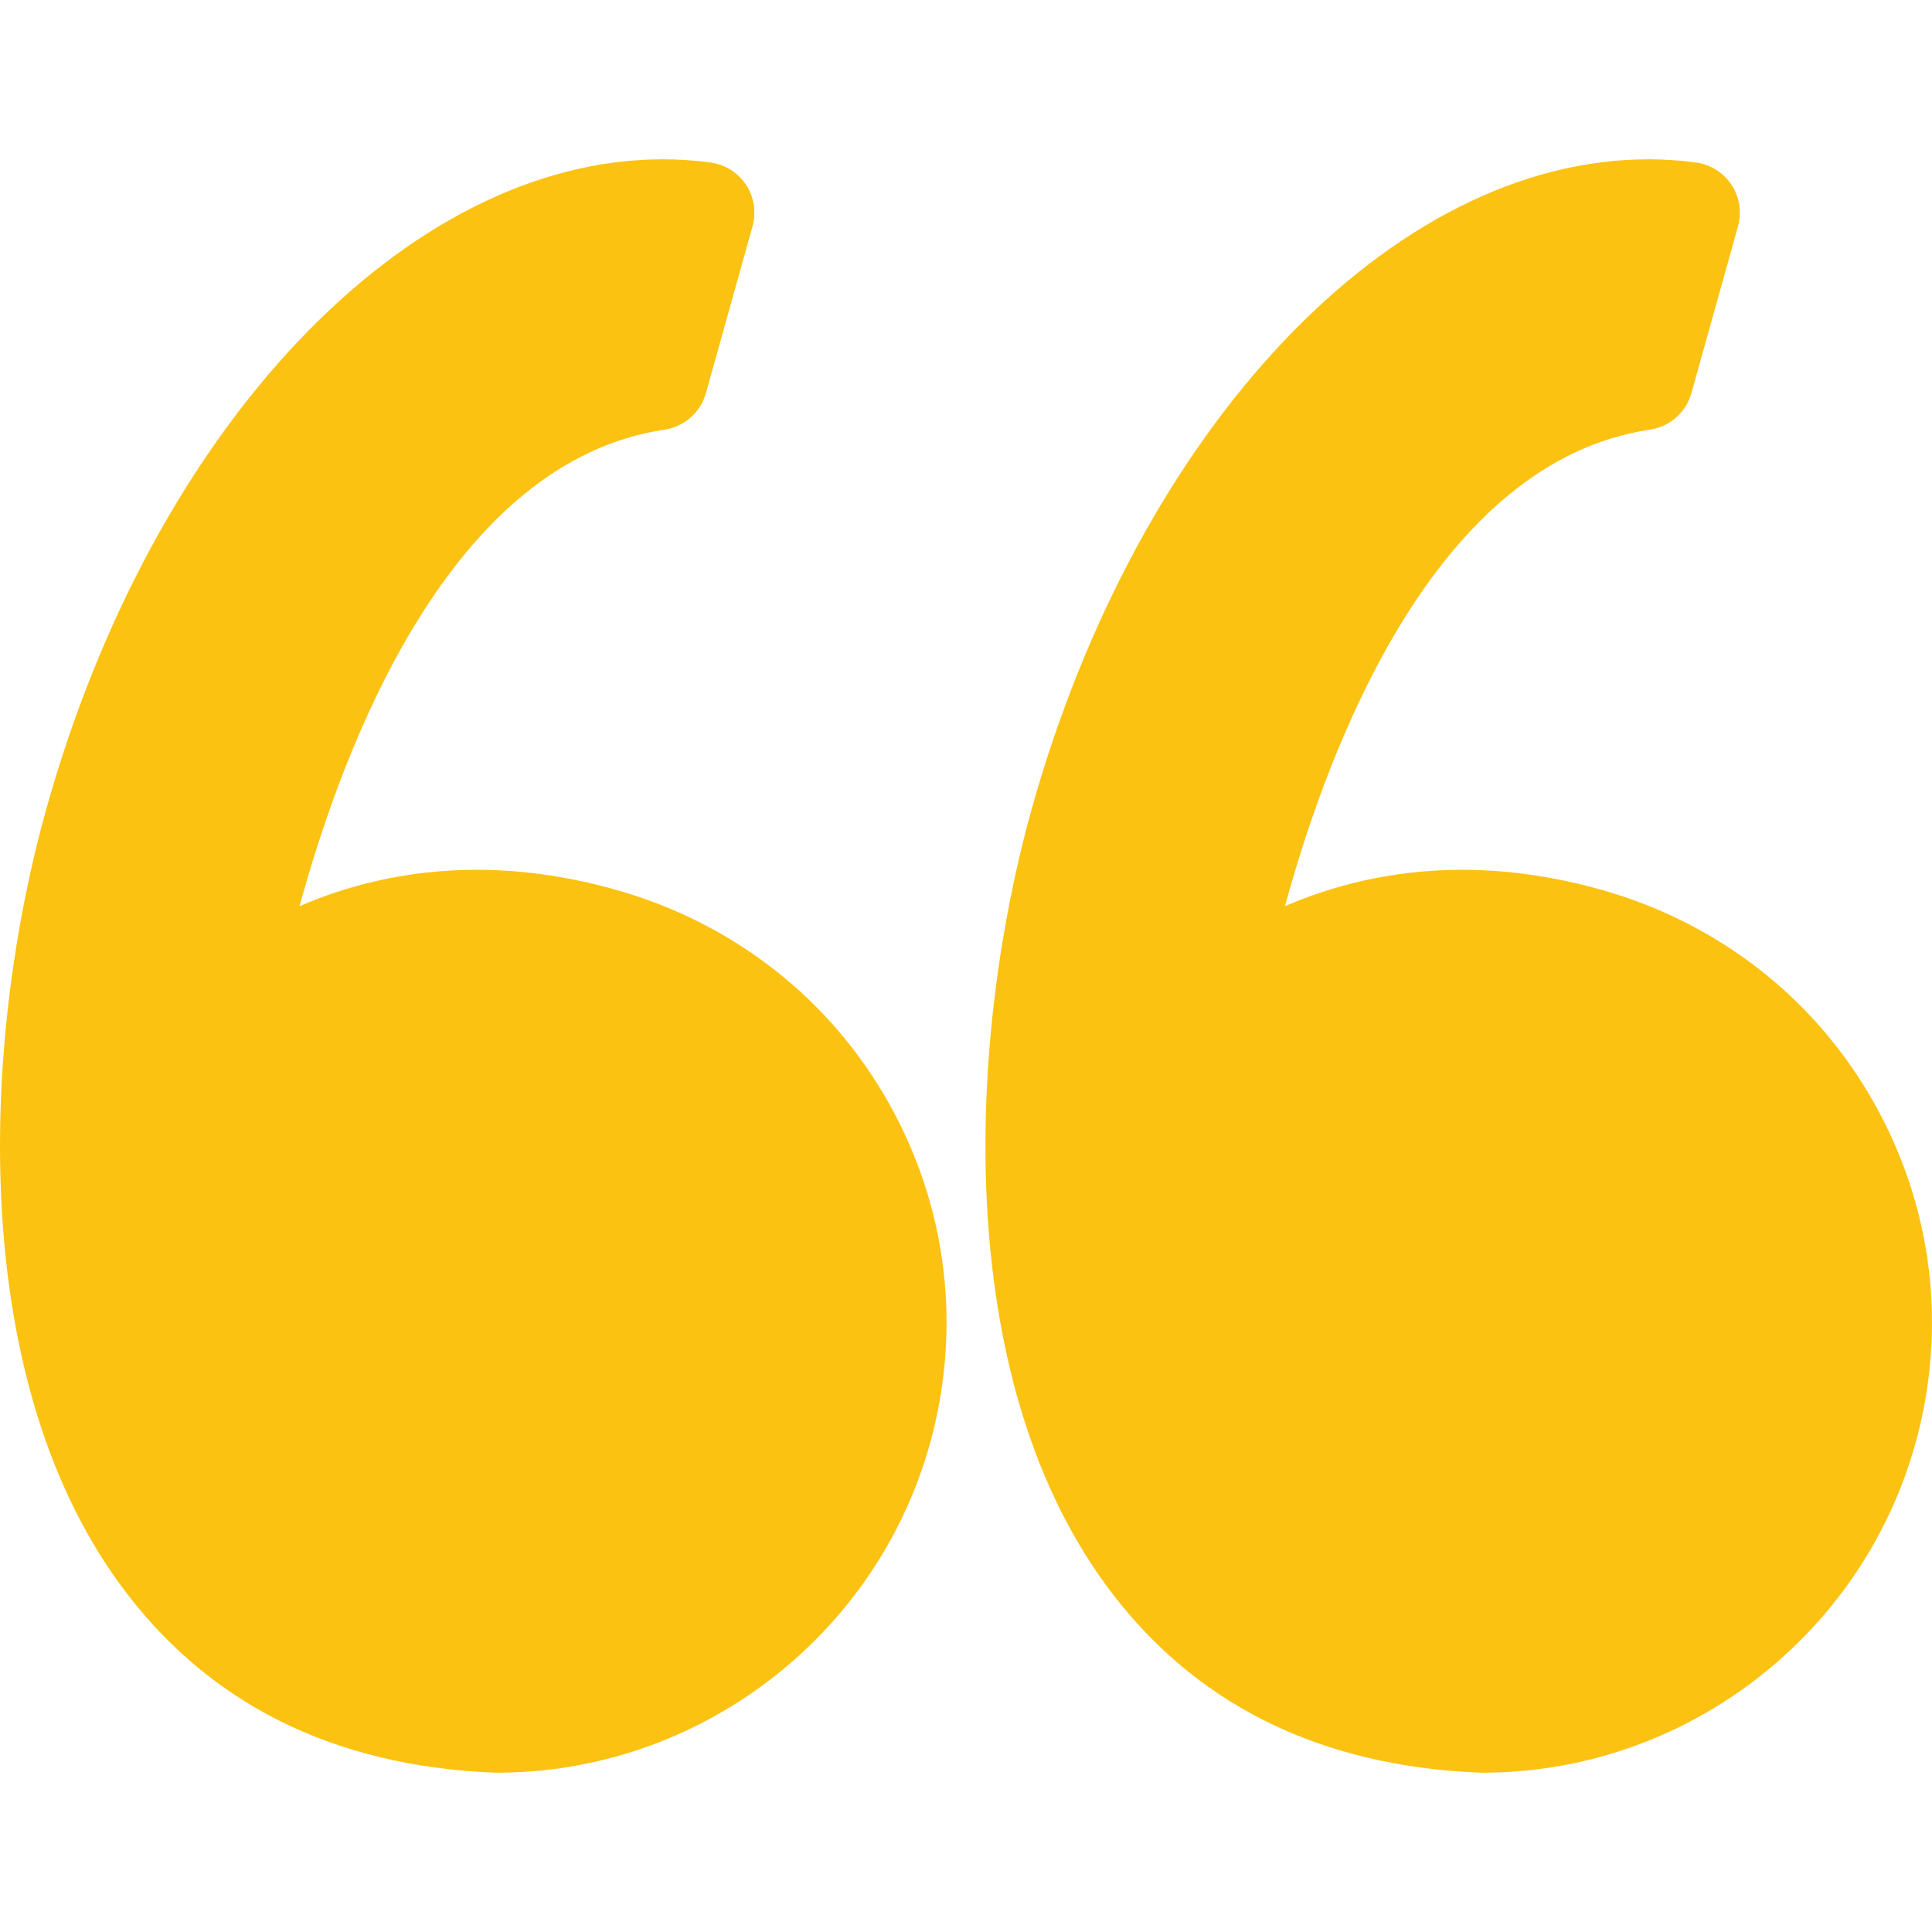 <svg width="24" height="24" viewBox="0 0 24 24" fill="none" xmlns="http://www.w3.org/2000/svg">
<path d="M7.681 11.062C7.09 10.892 6.499 10.805 5.924 10.805C5.036 10.805 4.295 11.008 3.721 11.257C4.275 9.229 5.605 5.731 8.256 5.337C8.501 5.3 8.702 5.123 8.769 4.884L9.348 2.812C9.397 2.637 9.368 2.449 9.268 2.297C9.168 2.145 9.008 2.043 8.828 2.019C8.632 1.992 8.433 1.979 8.235 1.979C5.054 1.979 1.903 5.299 0.574 10.054C-0.207 12.843 -0.435 17.037 1.487 19.676C2.563 21.153 4.132 21.942 6.152 22.021C6.16 22.021 6.168 22.021 6.176 22.021C8.668 22.021 10.878 20.343 11.55 17.941C11.951 16.504 11.77 14.998 11.038 13.698C10.315 12.413 9.122 11.476 7.681 11.062Z" fill="#FCC211"/>
<path d="M23.279 13.699C22.556 12.413 21.364 11.476 19.923 11.062C19.331 10.892 18.74 10.805 18.166 10.805C17.278 10.805 16.537 11.008 15.962 11.257C16.516 9.229 17.846 5.731 20.497 5.337C20.743 5.3 20.944 5.123 21.011 4.884L21.59 2.812C21.639 2.637 21.61 2.449 21.51 2.297C21.41 2.145 21.25 2.043 21.069 2.019C20.874 1.992 20.675 1.979 20.477 1.979C17.295 1.979 14.145 5.299 12.815 10.054C12.035 12.843 11.806 17.037 13.729 19.677C14.804 21.154 16.374 21.942 18.393 22.021C18.401 22.021 18.409 22.021 18.418 22.021C20.91 22.021 23.119 20.343 23.791 17.941C24.193 16.505 24.011 14.998 23.279 13.699Z" fill="#FCC211"/>
</svg>
